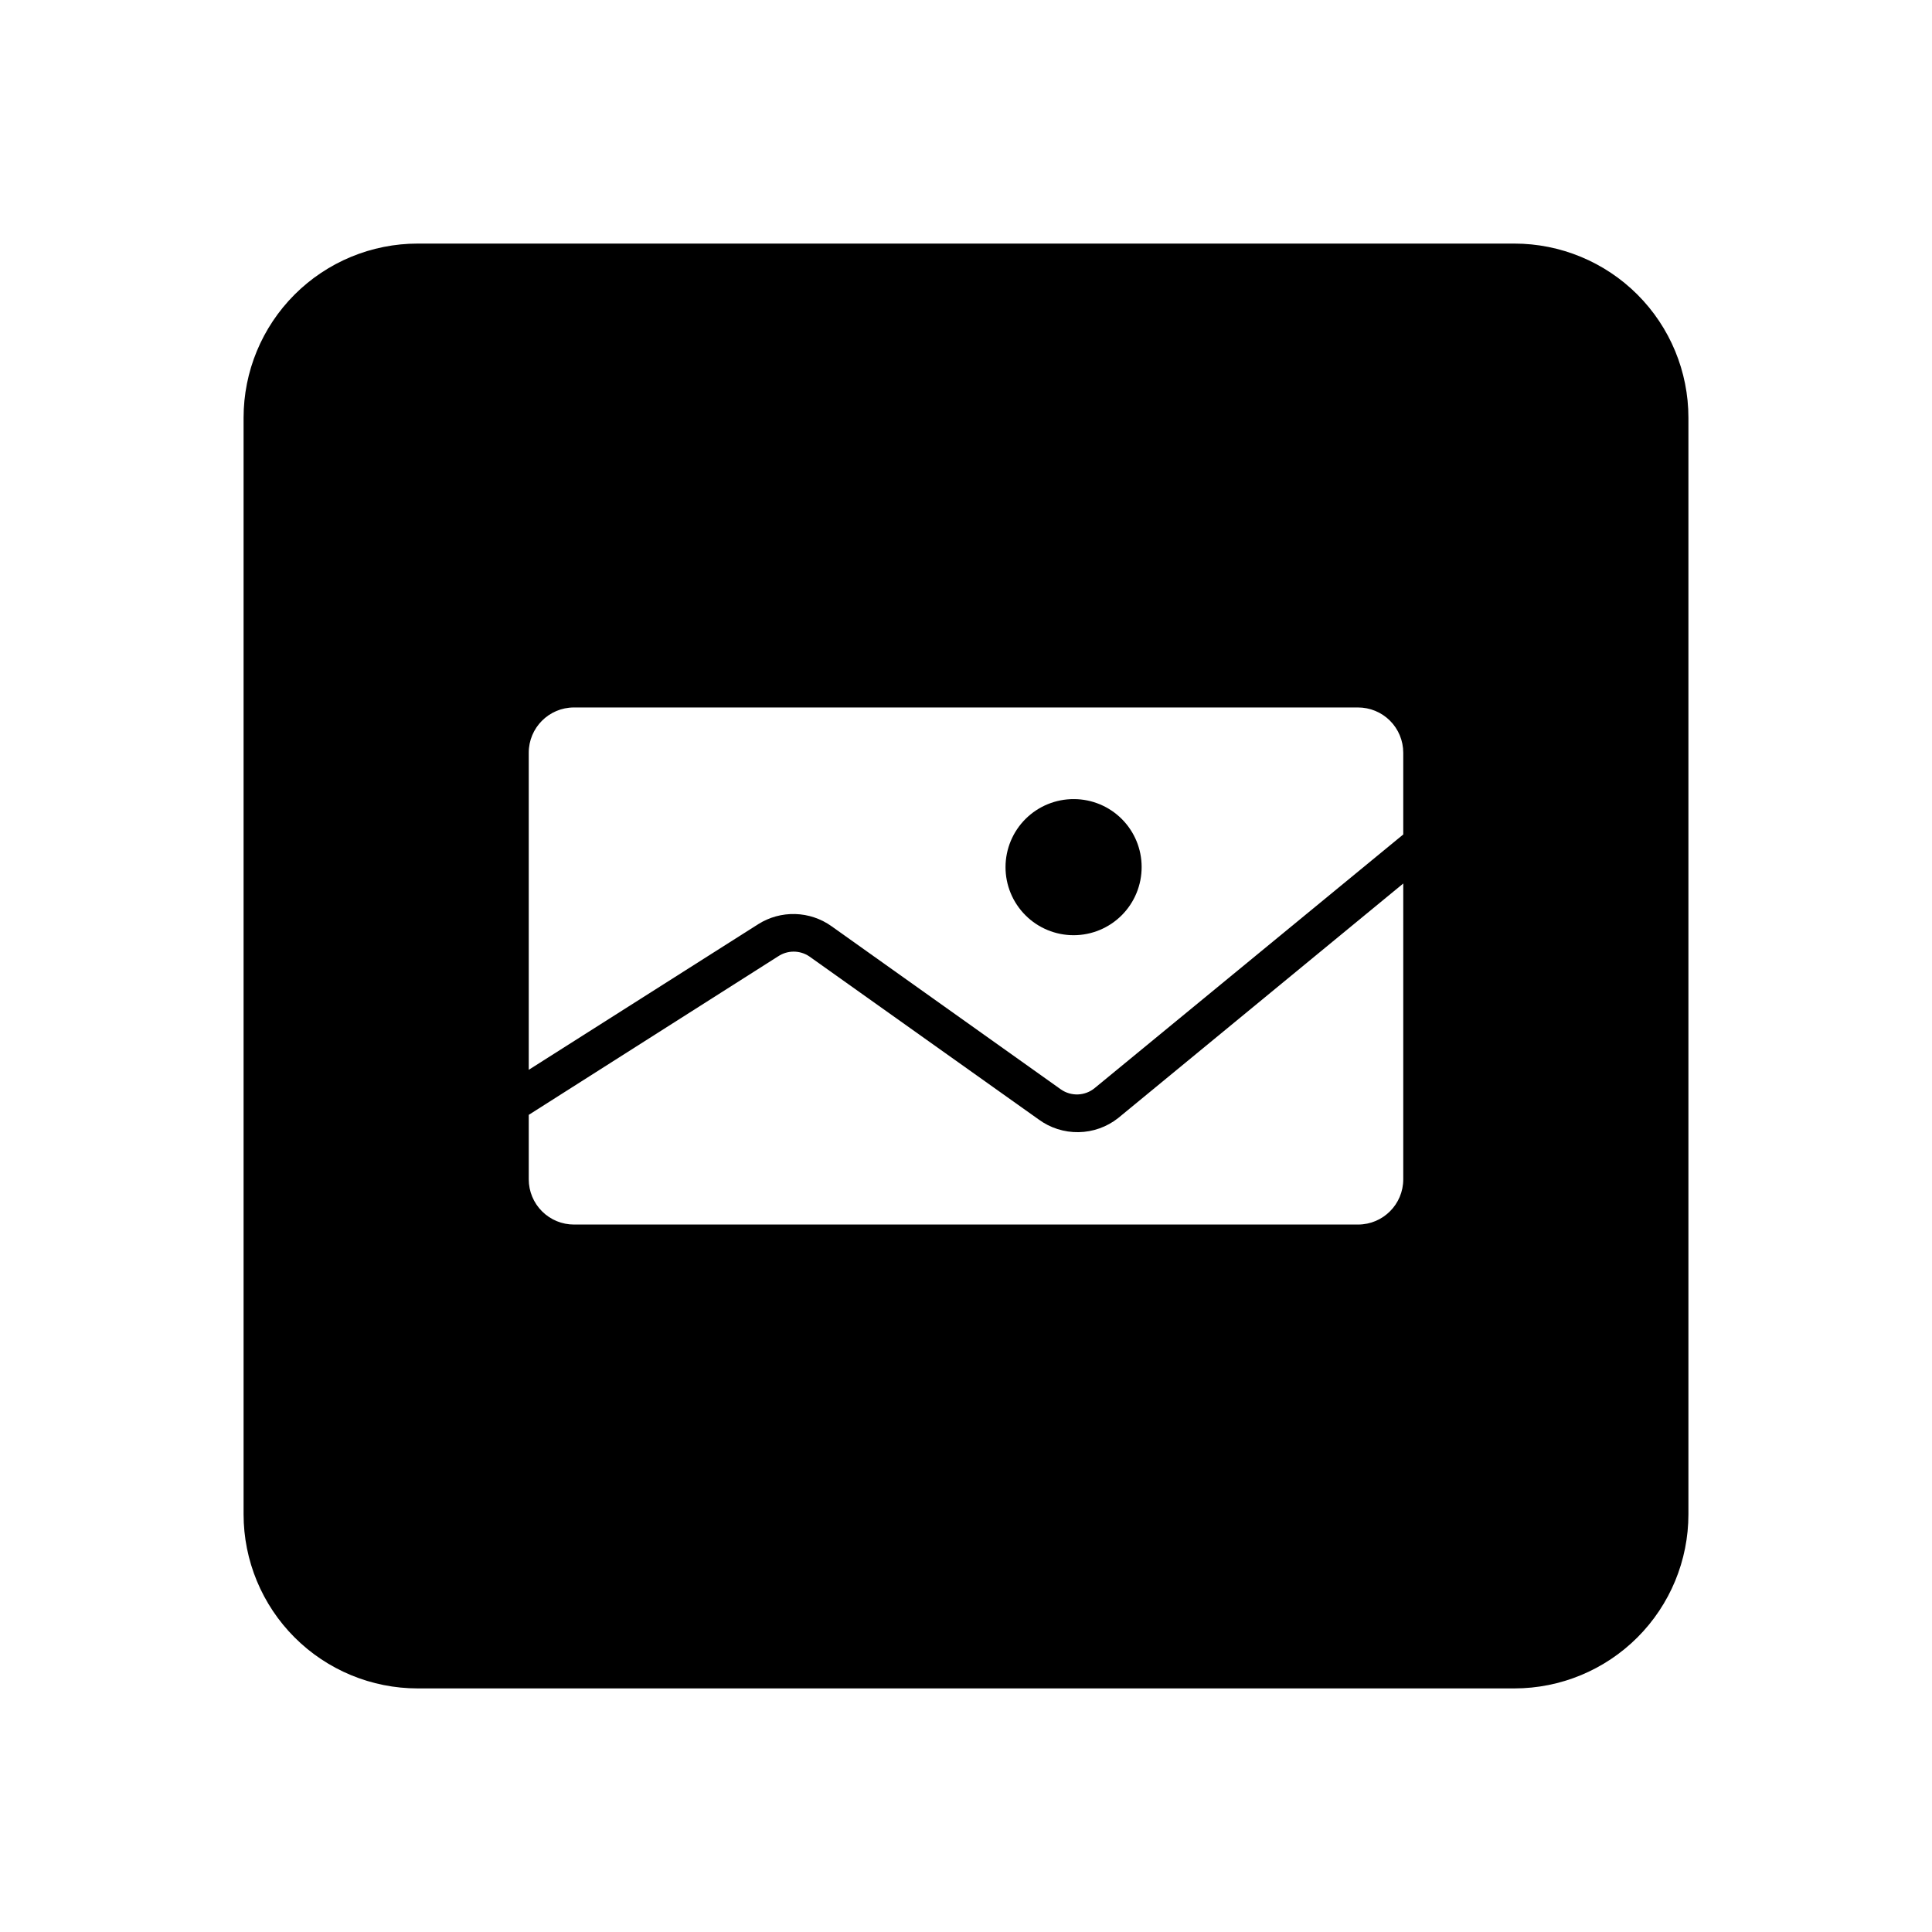 <?xml version="1.0" encoding="UTF-8"?>
<!-- Uploaded to: ICON Repo, www.svgrepo.com, Generator: ICON Repo Mixer Tools -->
<svg fill="#000000" width="800px" height="800px" version="1.1" viewBox="144 144 512 512" xmlns="http://www.w3.org/2000/svg">
 <g>
  <path d="m428.61 355.77c-4.789-0.027-9.395 1.852-12.801 5.227-3.402 3.375-5.32 7.965-5.336 12.758-0.012 4.793 1.883 9.391 5.266 12.785 3.383 3.394 7.981 5.301 12.773 5.301 4.789 0 9.387-1.906 12.77-5.301 3.383-3.391 5.277-7.992 5.266-12.785 0-4.762-1.887-9.328-5.25-12.699-3.363-3.371-7.926-5.273-12.688-5.285z"/>
  <path d="m545.3 208.55h-290.6c-12.238 0-23.977 4.863-32.633 13.516-8.652 8.656-13.516 20.395-13.516 32.633v290.6c0 12.238 4.863 23.977 13.516 32.633 8.656 8.656 20.395 13.516 32.633 13.516h290.6c12.238 0 23.977-4.859 32.633-13.516s13.516-20.395 13.516-32.633v-290.6c0-12.238-4.859-23.977-13.516-32.633-8.656-8.652-20.395-13.516-32.633-13.516zm-29.422 247.98c0 6.602-5.34 11.961-11.941 11.988h-207.77c-3.191 0.016-6.254-1.242-8.512-3.492-2.262-2.25-3.531-5.309-3.531-8.496v-17.082l66.102-42.02v0.004c2.484-1.656 5.727-1.656 8.211 0l60.809 43.227c3.066 2.254 6.785 3.441 10.59 3.375 3.805-0.062 7.484-1.371 10.473-3.727l75.57-62.172zm0-91.391-81.77 67.207c-2.57 2.121-6.238 2.266-8.969 0.352l-60.758-43.227c-2.82-2.016-6.176-3.144-9.641-3.242-3.461-0.098-6.875 0.836-9.805 2.688l-60.812 38.594v-84.035c0-6.606 5.34-11.965 11.941-11.992h207.77c3.191-0.012 6.254 1.242 8.512 3.492 2.262 2.254 3.531 5.309 3.531 8.5z"/>
 </g>
</svg>